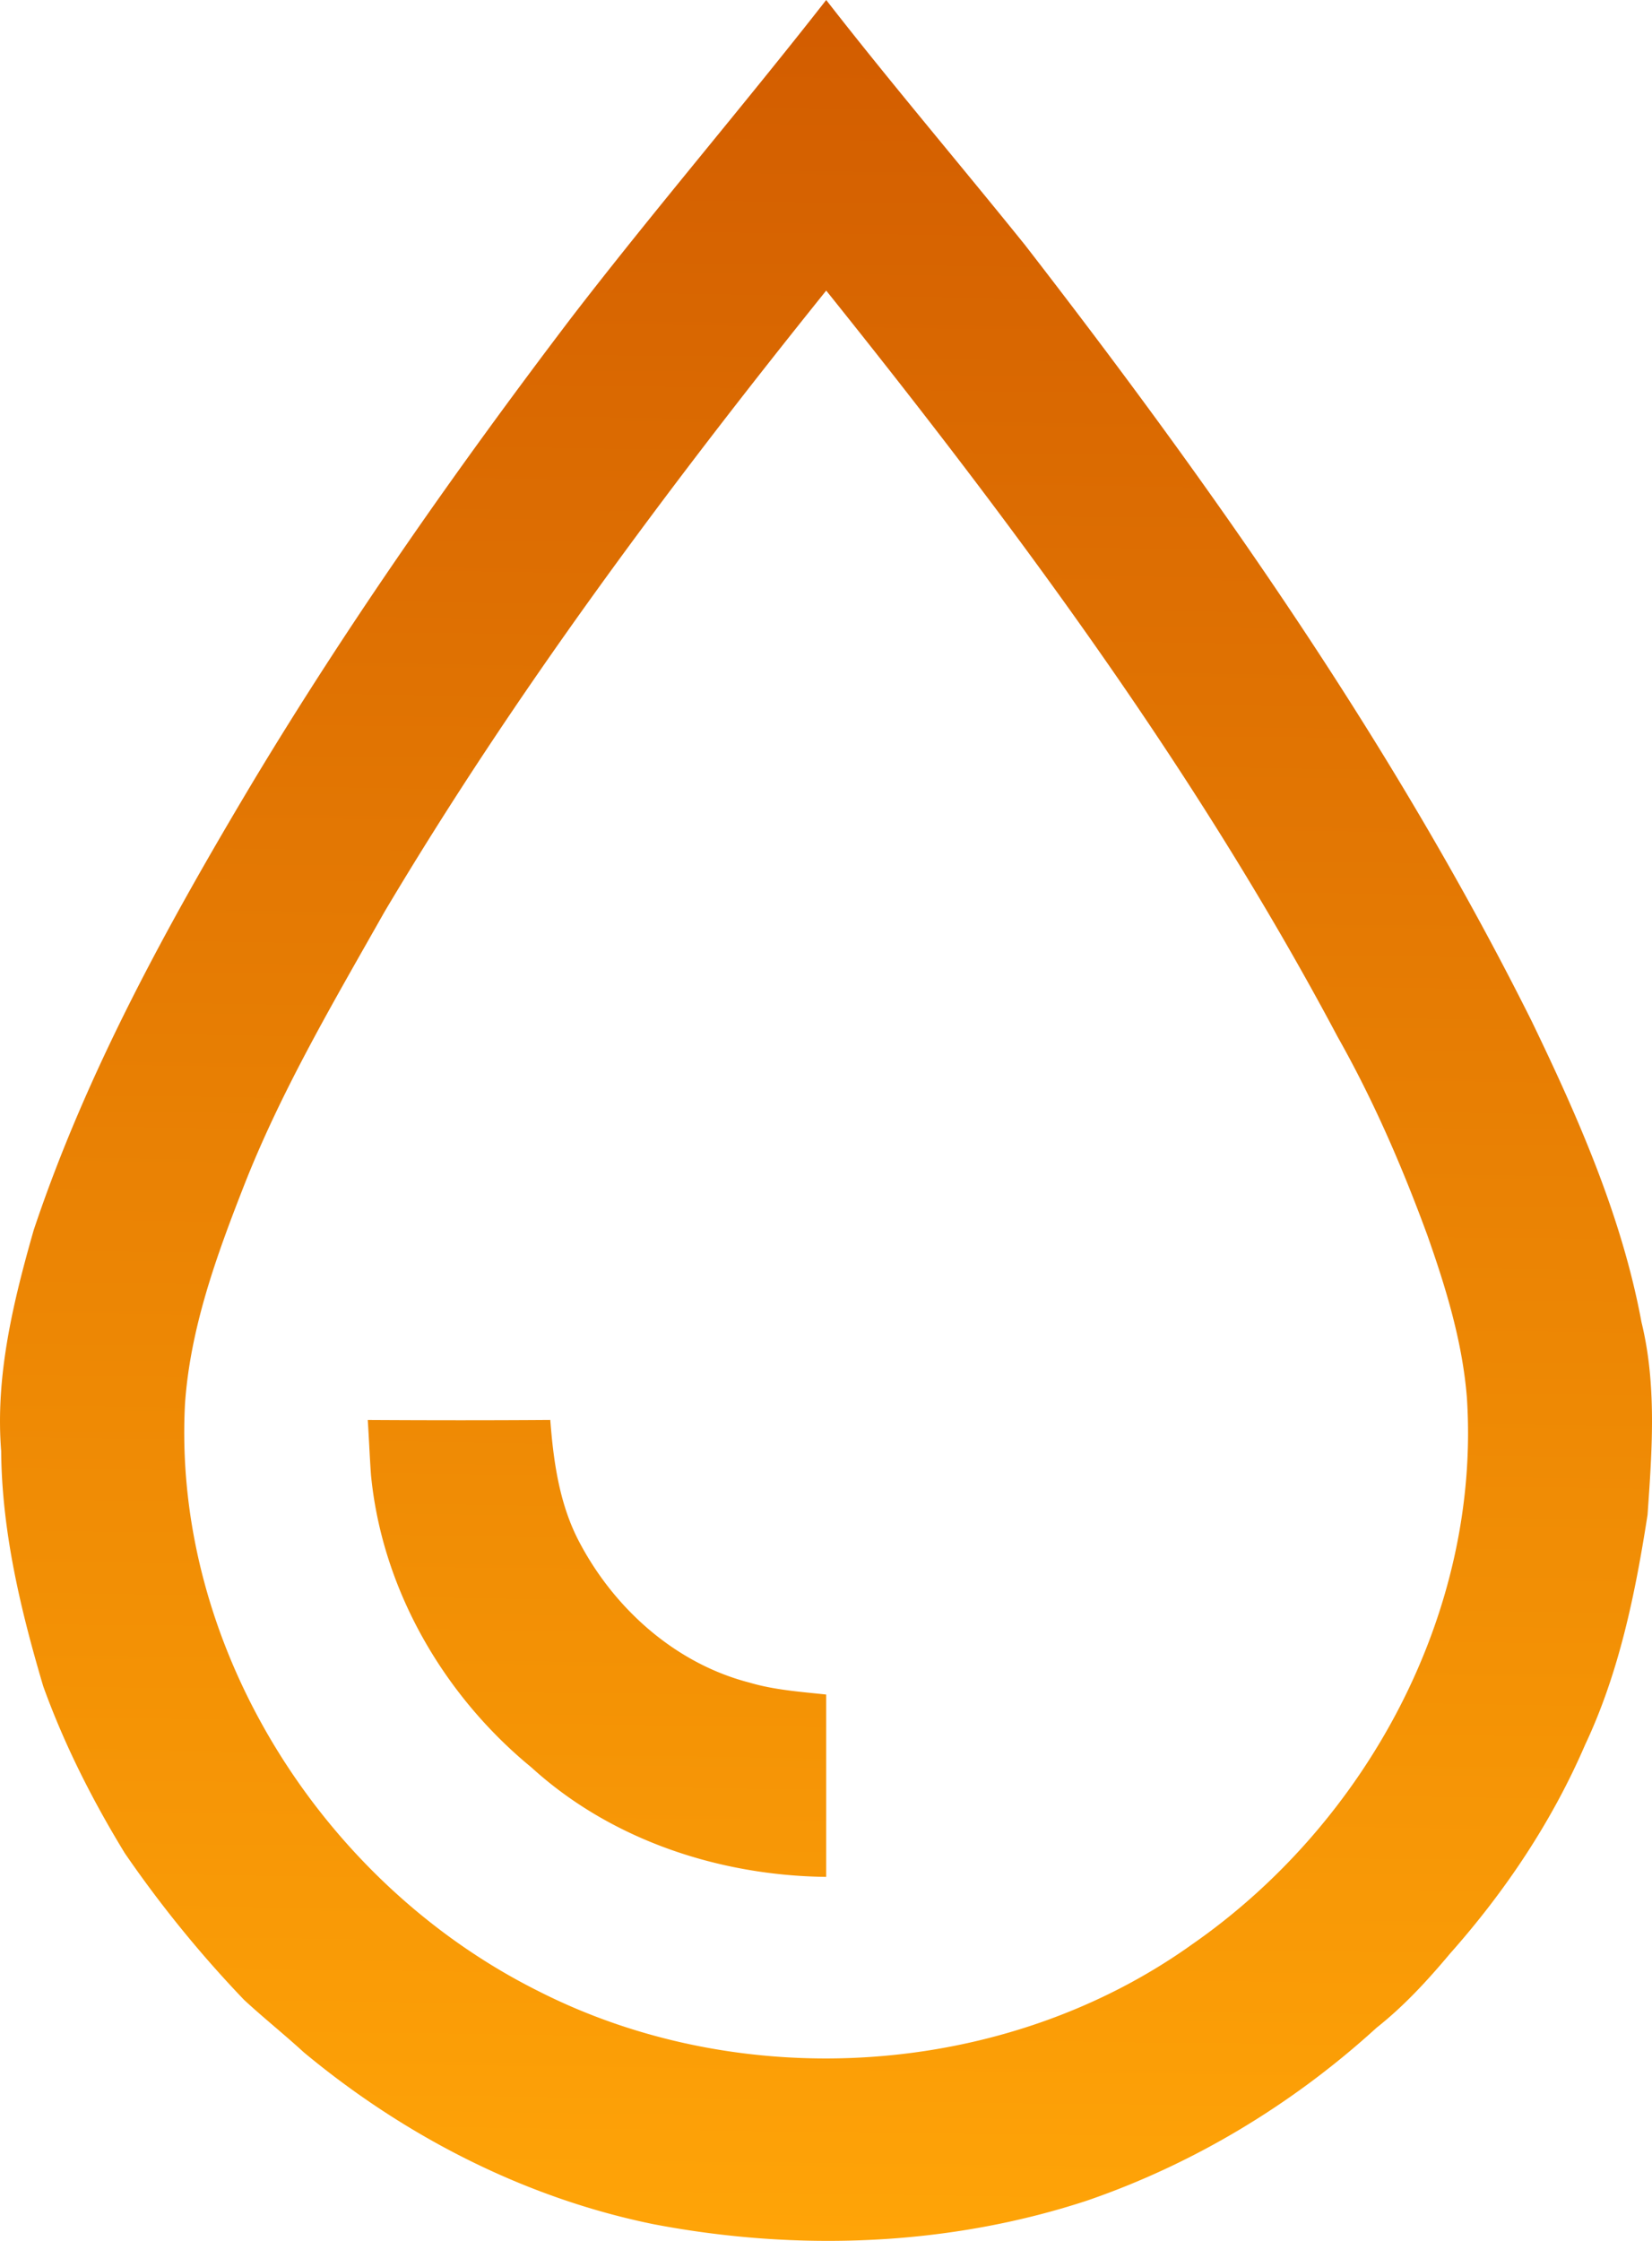 <svg xmlns="http://www.w3.org/2000/svg" width="59" height="80" viewBox="0 0 59 80"><defs><linearGradient id="bwyxa" x1="29" x2="30" y1="80" y2="0" gradientUnits="userSpaceOnUse"><stop offset="0" stop-color="#ffa407"/><stop offset="1" stop-color="#d25c00"/></linearGradient></defs><g><g><path fill="url(#bwyxa)" d="M29.507 0c2.306 2.962 4.743 5.822 7.098 8.744 6.765 8.732 13.156 17.822 18.098 27.712 1.66 3.438 3.222 6.976 3.922 10.747.55 2.252.377 4.587.216 6.876-.435 2.801-1.01 5.626-2.228 8.206-1.176 2.73-2.848 5.23-4.824 7.456-.799.953-1.643 1.873-2.624 2.648-2.986 2.723-6.517 4.86-10.351 6.176-4.958 1.626-10.34 1.815-15.45.844-4.614-.934-8.912-3.147-12.513-6.14-.697-.64-1.437-1.229-2.132-1.871a41.742 41.742 0 0 1-4.258-5.233c-1.157-1.893-2.164-3.878-2.917-5.965-.81-2.73-1.48-5.536-1.502-8.397-.214-2.682.43-5.327 1.161-7.887 1.893-5.66 4.792-10.924 7.849-16.036 3.446-5.723 7.295-11.198 11.337-16.518C23.352 7.512 26.516 3.825 29.507 0zM8.708 42.343c-.981 2.506-1.918 5.083-2.102 7.789-.445 8.652 4.892 17.082 12.6 20.94 7.306 3.722 16.68 3.12 23.363-1.654 6.253-4.342 10.318-11.881 9.82-19.524-.16-1.995-.75-3.921-1.414-5.801-.892-2.43-1.924-4.816-3.2-7.073-5.064-9.53-11.524-18.238-18.268-26.646-5.687 7.075-11.13 14.368-15.77 22.17-1.807 3.198-3.687 6.373-5.029 9.799zm10.945 8.347c.11 1.446.314 2.924.973 4.238 1.24 2.436 3.453 4.45 6.145 5.142.888.263 1.818.326 2.736.425v6.51c-3.82-.043-7.683-1.317-10.523-3.904-3.154-2.585-5.34-6.375-5.734-10.44-.048-.658-.072-1.315-.116-1.97 2.172.013 4.347.015 6.52-.001z"/></g></g></svg>